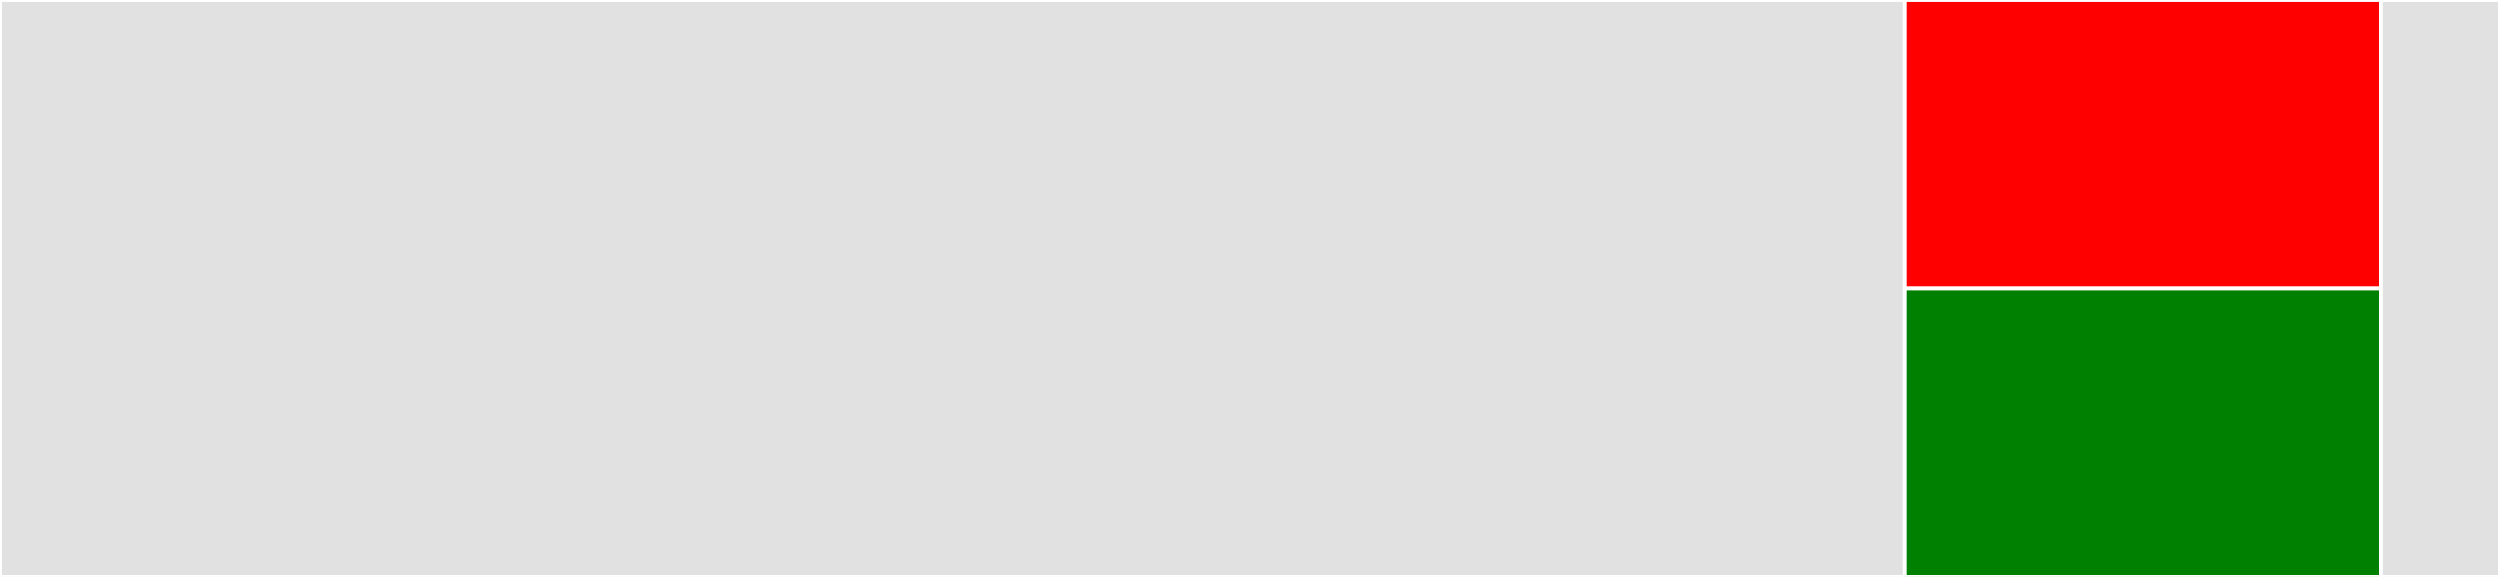 <svg baseProfile="full" width="650" height="150" viewBox="0 0 650 150" version="1.1"
xmlns="http://www.w3.org/2000/svg" xmlns:ev="http://www.w3.org/2001/xml-events"
xmlns:xlink="http://www.w3.org/1999/xlink">

<rect x="0" y="0" width="650" height="150" fill="#333333" stroke="none"/>

<style>rect.s{mask:url(#mask);}</style>
<defs>
  <pattern id="white" width="4" height="4" patternUnits="userSpaceOnUse" patternTransform="rotate(45)">
    <rect width="2" height="2" transform="translate(0,0)" fill="white"></rect>
  </pattern>
  <mask id="mask">
    <rect x="0" y="0" width="100%" height="100%" fill="url(#white)"></rect>
  </mask>
</defs>

<rect x="0" y="0" width="495.238" height="150.0" fill="#e1e1e1" stroke="white" stroke-width="1" class=" tooltipped" data-content="helpers/getIconType.ts"><title>helpers/getIconType.ts</title></rect>
<rect x="495.238" y="0" width="123.81" height="75.0" fill="red" stroke="white" stroke-width="1" class=" tooltipped" data-content="context.tsx"><title>context.tsx</title></rect>
<rect x="495.238" y="75.0" width="123.81" height="75.0" fill="green" stroke="white" stroke-width="1" class=" tooltipped" data-content="components/Icon.tsx"><title>components/Icon.tsx</title></rect>
<rect x="619.048" y="0" width="30.952" height="150" fill="#e1e1e1" stroke="white" stroke-width="1" class=" tooltipped" data-content="index.ts"><title>index.ts</title></rect>
</svg>